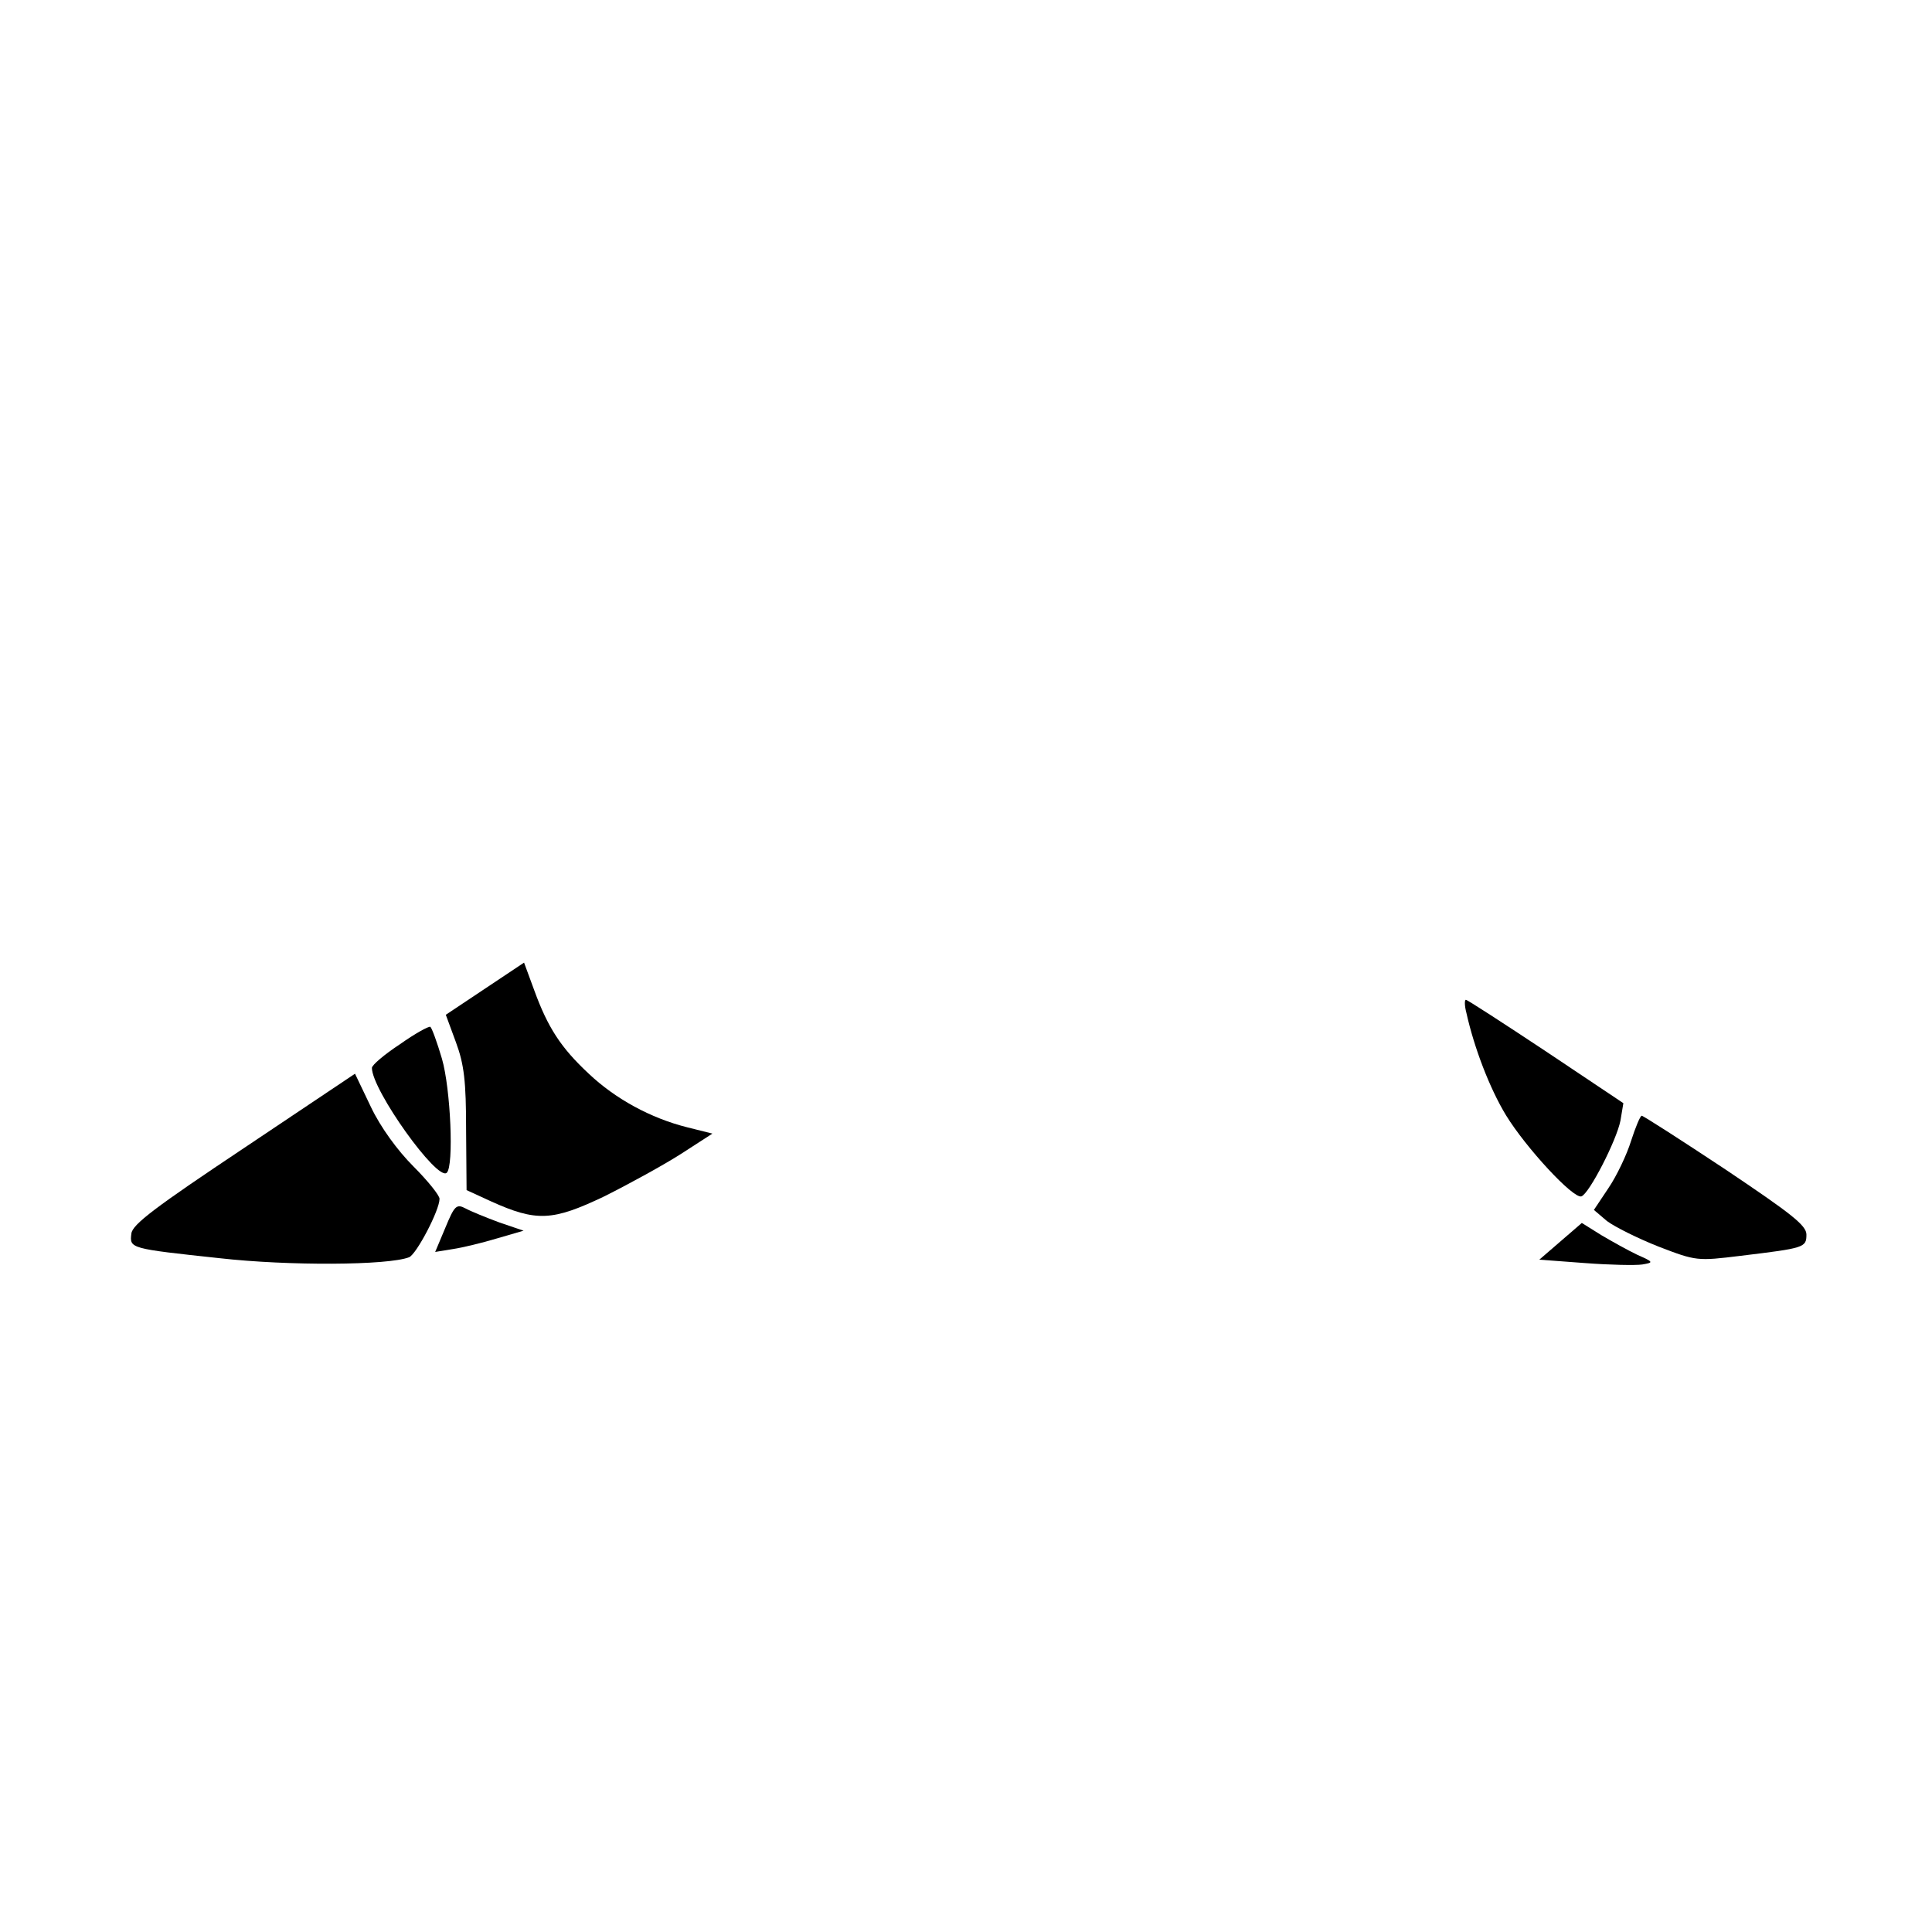 <?xml version="1.0" standalone="no"?>
<!DOCTYPE svg PUBLIC "-//W3C//DTD SVG 20010904//EN"
 "http://www.w3.org/TR/2001/REC-SVG-20010904/DTD/svg10.dtd">
<svg version="1.0" xmlns="http://www.w3.org/2000/svg"
 width="400pt" height="400pt" viewBox="0 0 400 400"
 preserveAspectRatio="xMidYMid meet">
<g transform="translate(0,400) scale(0.1,-0.1)"
fill="#000000" stroke="none">
<path d="M1004 1953 l-81 -54 21 -57 c17 -46 21 -81 21 -181 l1 -125 50 -23
c95 -43 128 -41 235 10 52 26 123 65 159 88 l65 42 -52 13 c-76 19 -149 59
-204 111 -58 54 -85 96 -113 173 l-21 57 -81 -54z"/>
<path d="M3036 1903 c16 -72 48 -156 82 -212 41 -67 139 -173 156 -168 16 5
73 116 81 157 l6 36 -160 107 c-89 59 -163 107 -166 107 -3 0 -3 -12 1 -27z"/>
<path d="M828 1838 c-32 -21 -58 -43 -58 -49 0 -46 136 -236 155 -217 15 14 8
174 -10 236 -10 34 -21 64 -24 66 -3 2 -32 -14 -63 -36z"/>
<path d="M505 1623 c-183 -122 -231 -158 -233 -177 -4 -31 -3 -31 183 -51 142
-16 348 -15 392 2 15 6 63 97 63 121 0 7 -24 37 -54 67 -33 33 -68 81 -88 123
l-33 69 -230 -154z"/>
<path d="M3377 1638 c-9 -29 -30 -73 -47 -98 l-30 -45 27 -23 c16 -12 64 -36
107 -53 78 -30 80 -30 170 -19 132 16 136 17 136 44 0 19 -31 43 -168 135 -92
61 -170 111 -173 111 -3 0 -13 -24 -22 -52z"/>
<path d="M922 1458 l-21 -50 37 6 c20 3 61 13 91 22 l55 16 -50 17 c-27 10
-59 23 -70 29 -19 10 -23 6 -42 -40z"/>
<path d="M3231 1430 l-44 -38 94 -7 c52 -4 105 -5 119 -3 24 4 24 5 -10 20
-19 9 -53 28 -75 41 l-40 25 -44 -38z"/>
</g>
</svg>
